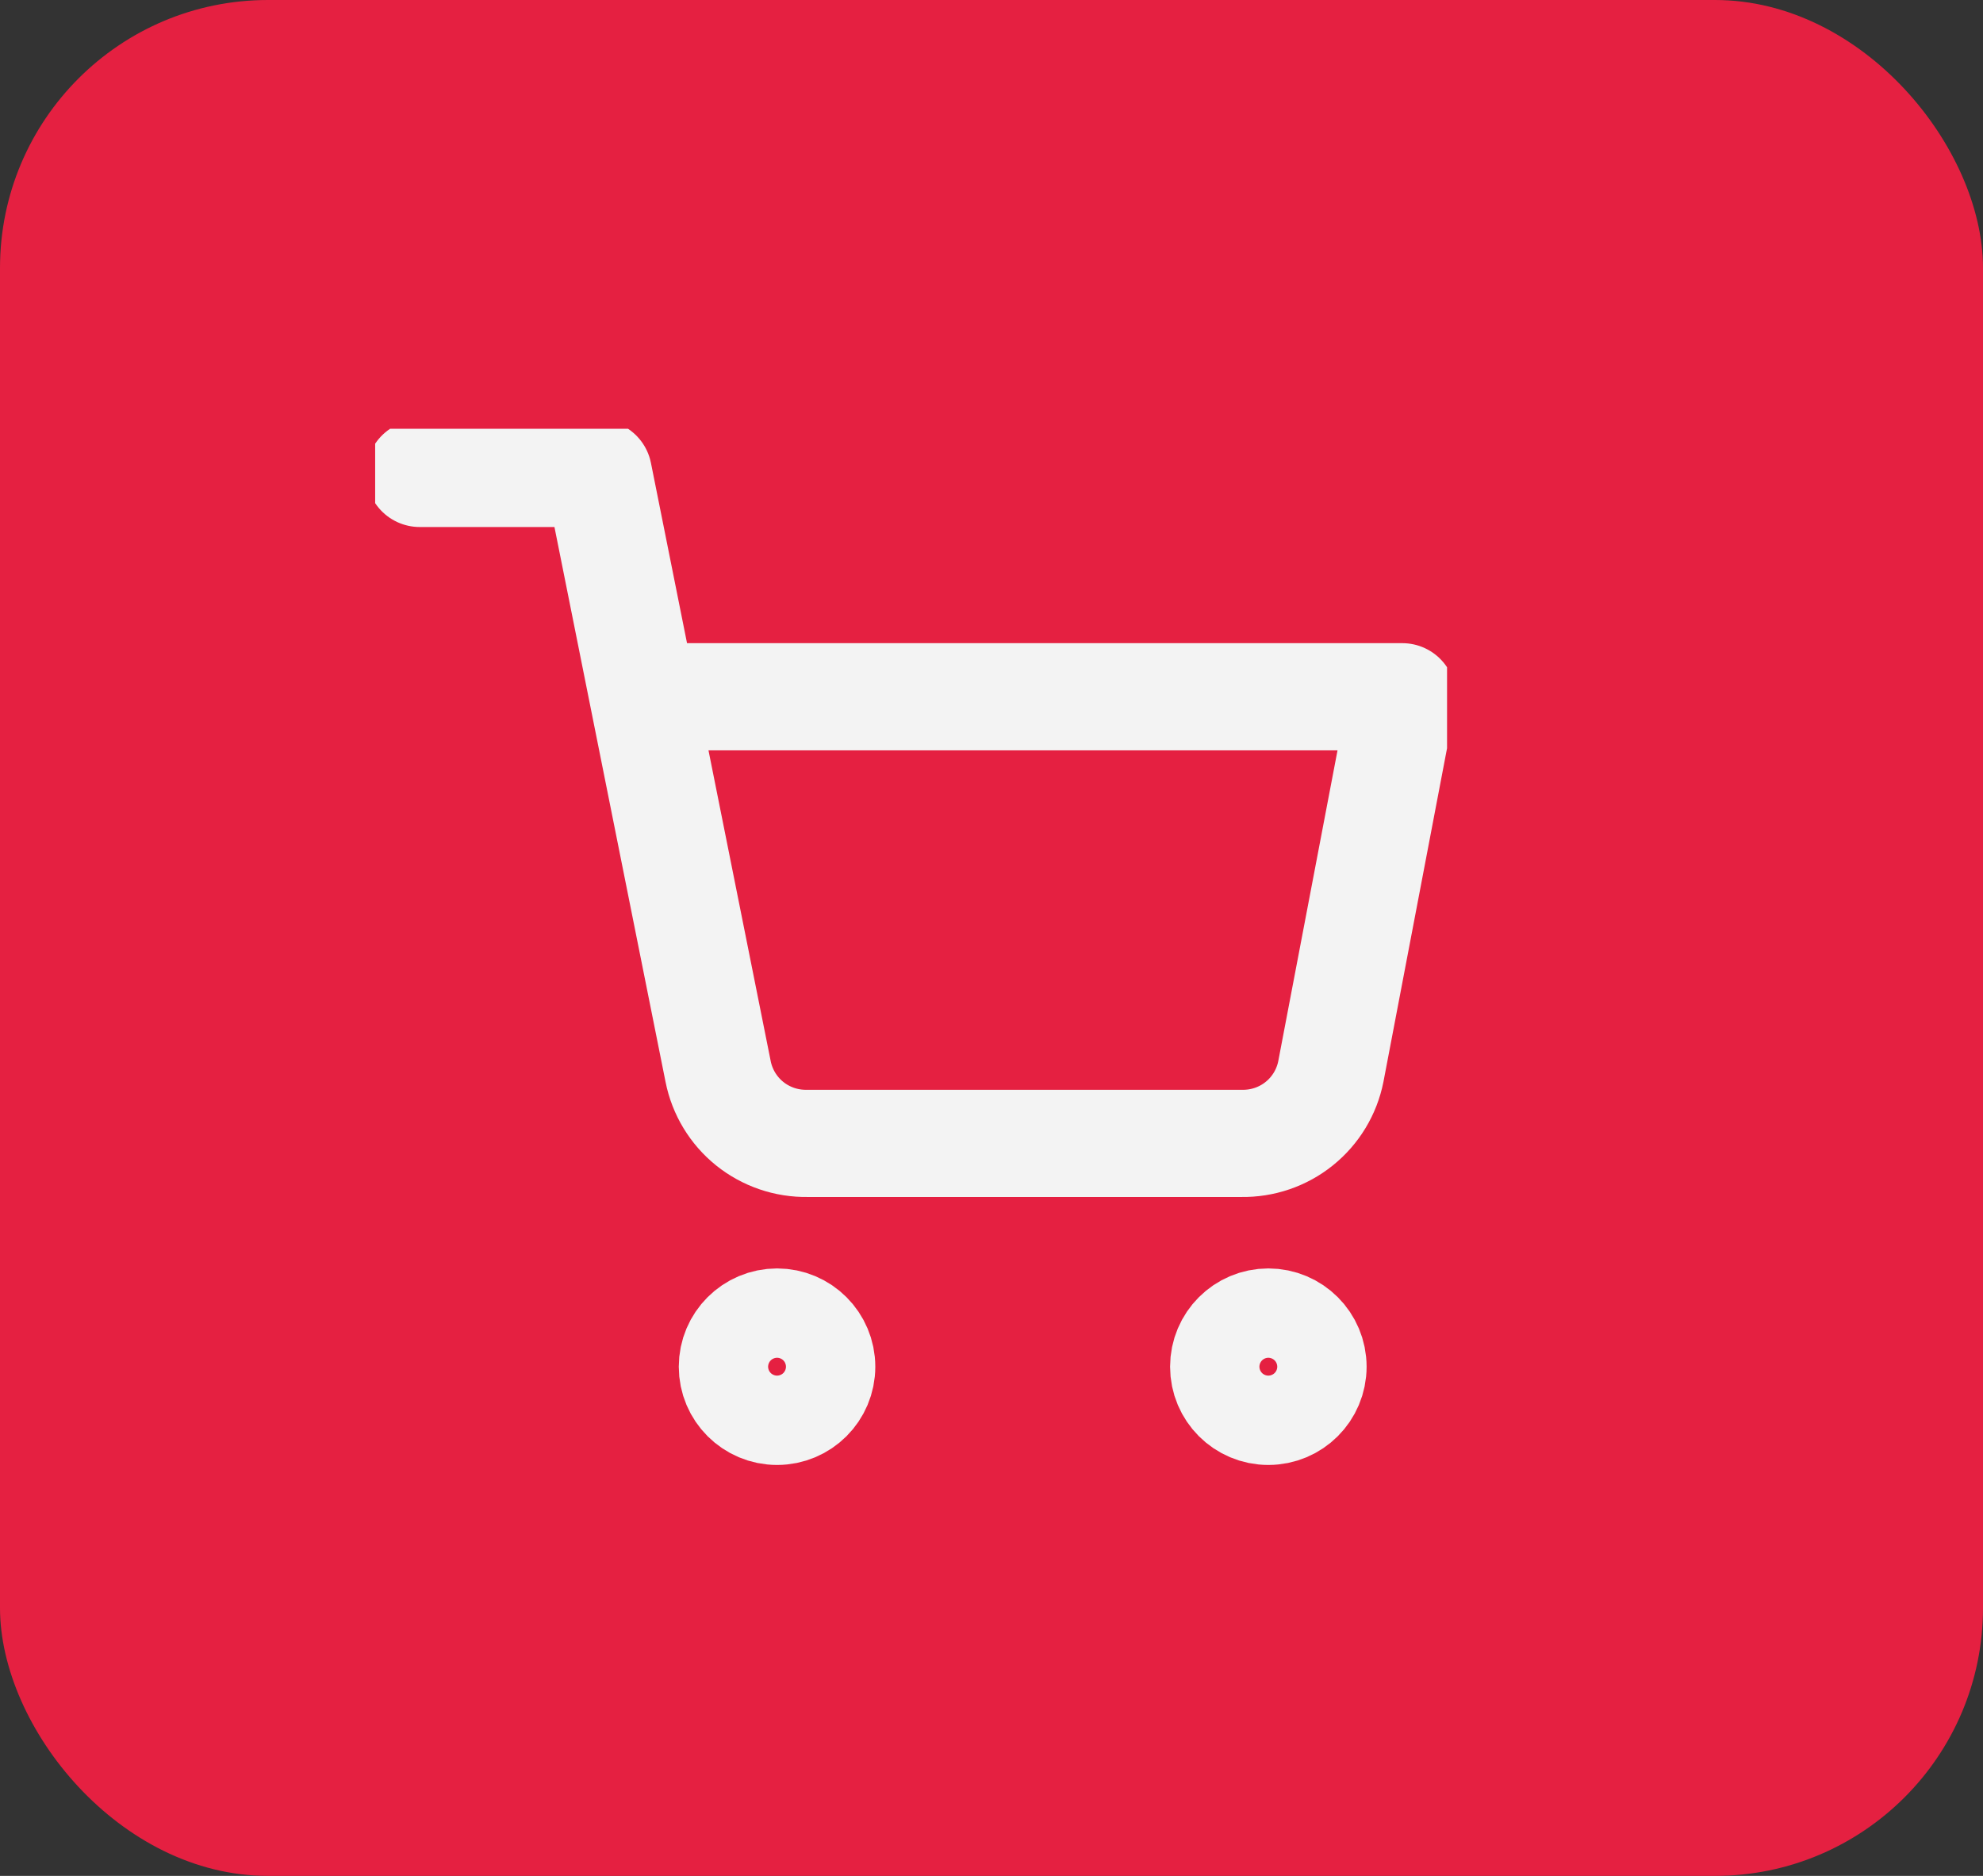 <svg xmlns="http://www.w3.org/2000/svg" width="37" height="35" viewBox="0 0 37 35" fill="none"><rect x="0" y="0" width="37" height="35" fill="#333333" stroke="none"/><rect width="37" height="35" rx="5" fill="#E52041"></rect><g clip-path="url(#clip0_2942_1805)"><path d="M7.832 8.833H11.165L13.399 19.991C13.475 20.375 13.684 20.72 13.988 20.965C14.293 21.21 14.674 21.34 15.065 21.333H23.165C23.556 21.34 23.938 21.21 24.242 20.965C24.547 20.72 24.756 20.375 24.832 19.991L26.165 13H11.999M15.332 25.5C15.332 25.96 14.959 26.333 14.499 26.333C14.039 26.333 13.665 25.96 13.665 25.5C13.665 25.039 14.039 24.666 14.499 24.666C14.959 24.666 15.332 25.039 15.332 25.5ZM24.499 25.5C24.499 25.96 24.126 26.333 23.665 26.333C23.205 26.333 22.832 25.96 22.832 25.5C22.832 25.039 23.205 24.666 23.665 24.666C24.126 24.666 24.499 25.039 24.499 25.5Z" stroke="#F3F3F3" stroke-width="2" stroke-linecap="round" stroke-linejoin="round"></path></g><defs><clipPath id="clip0_2942_1805"><rect width="20" height="20" fill="white" transform="translate(7 8)"></rect></clipPath></defs></svg>